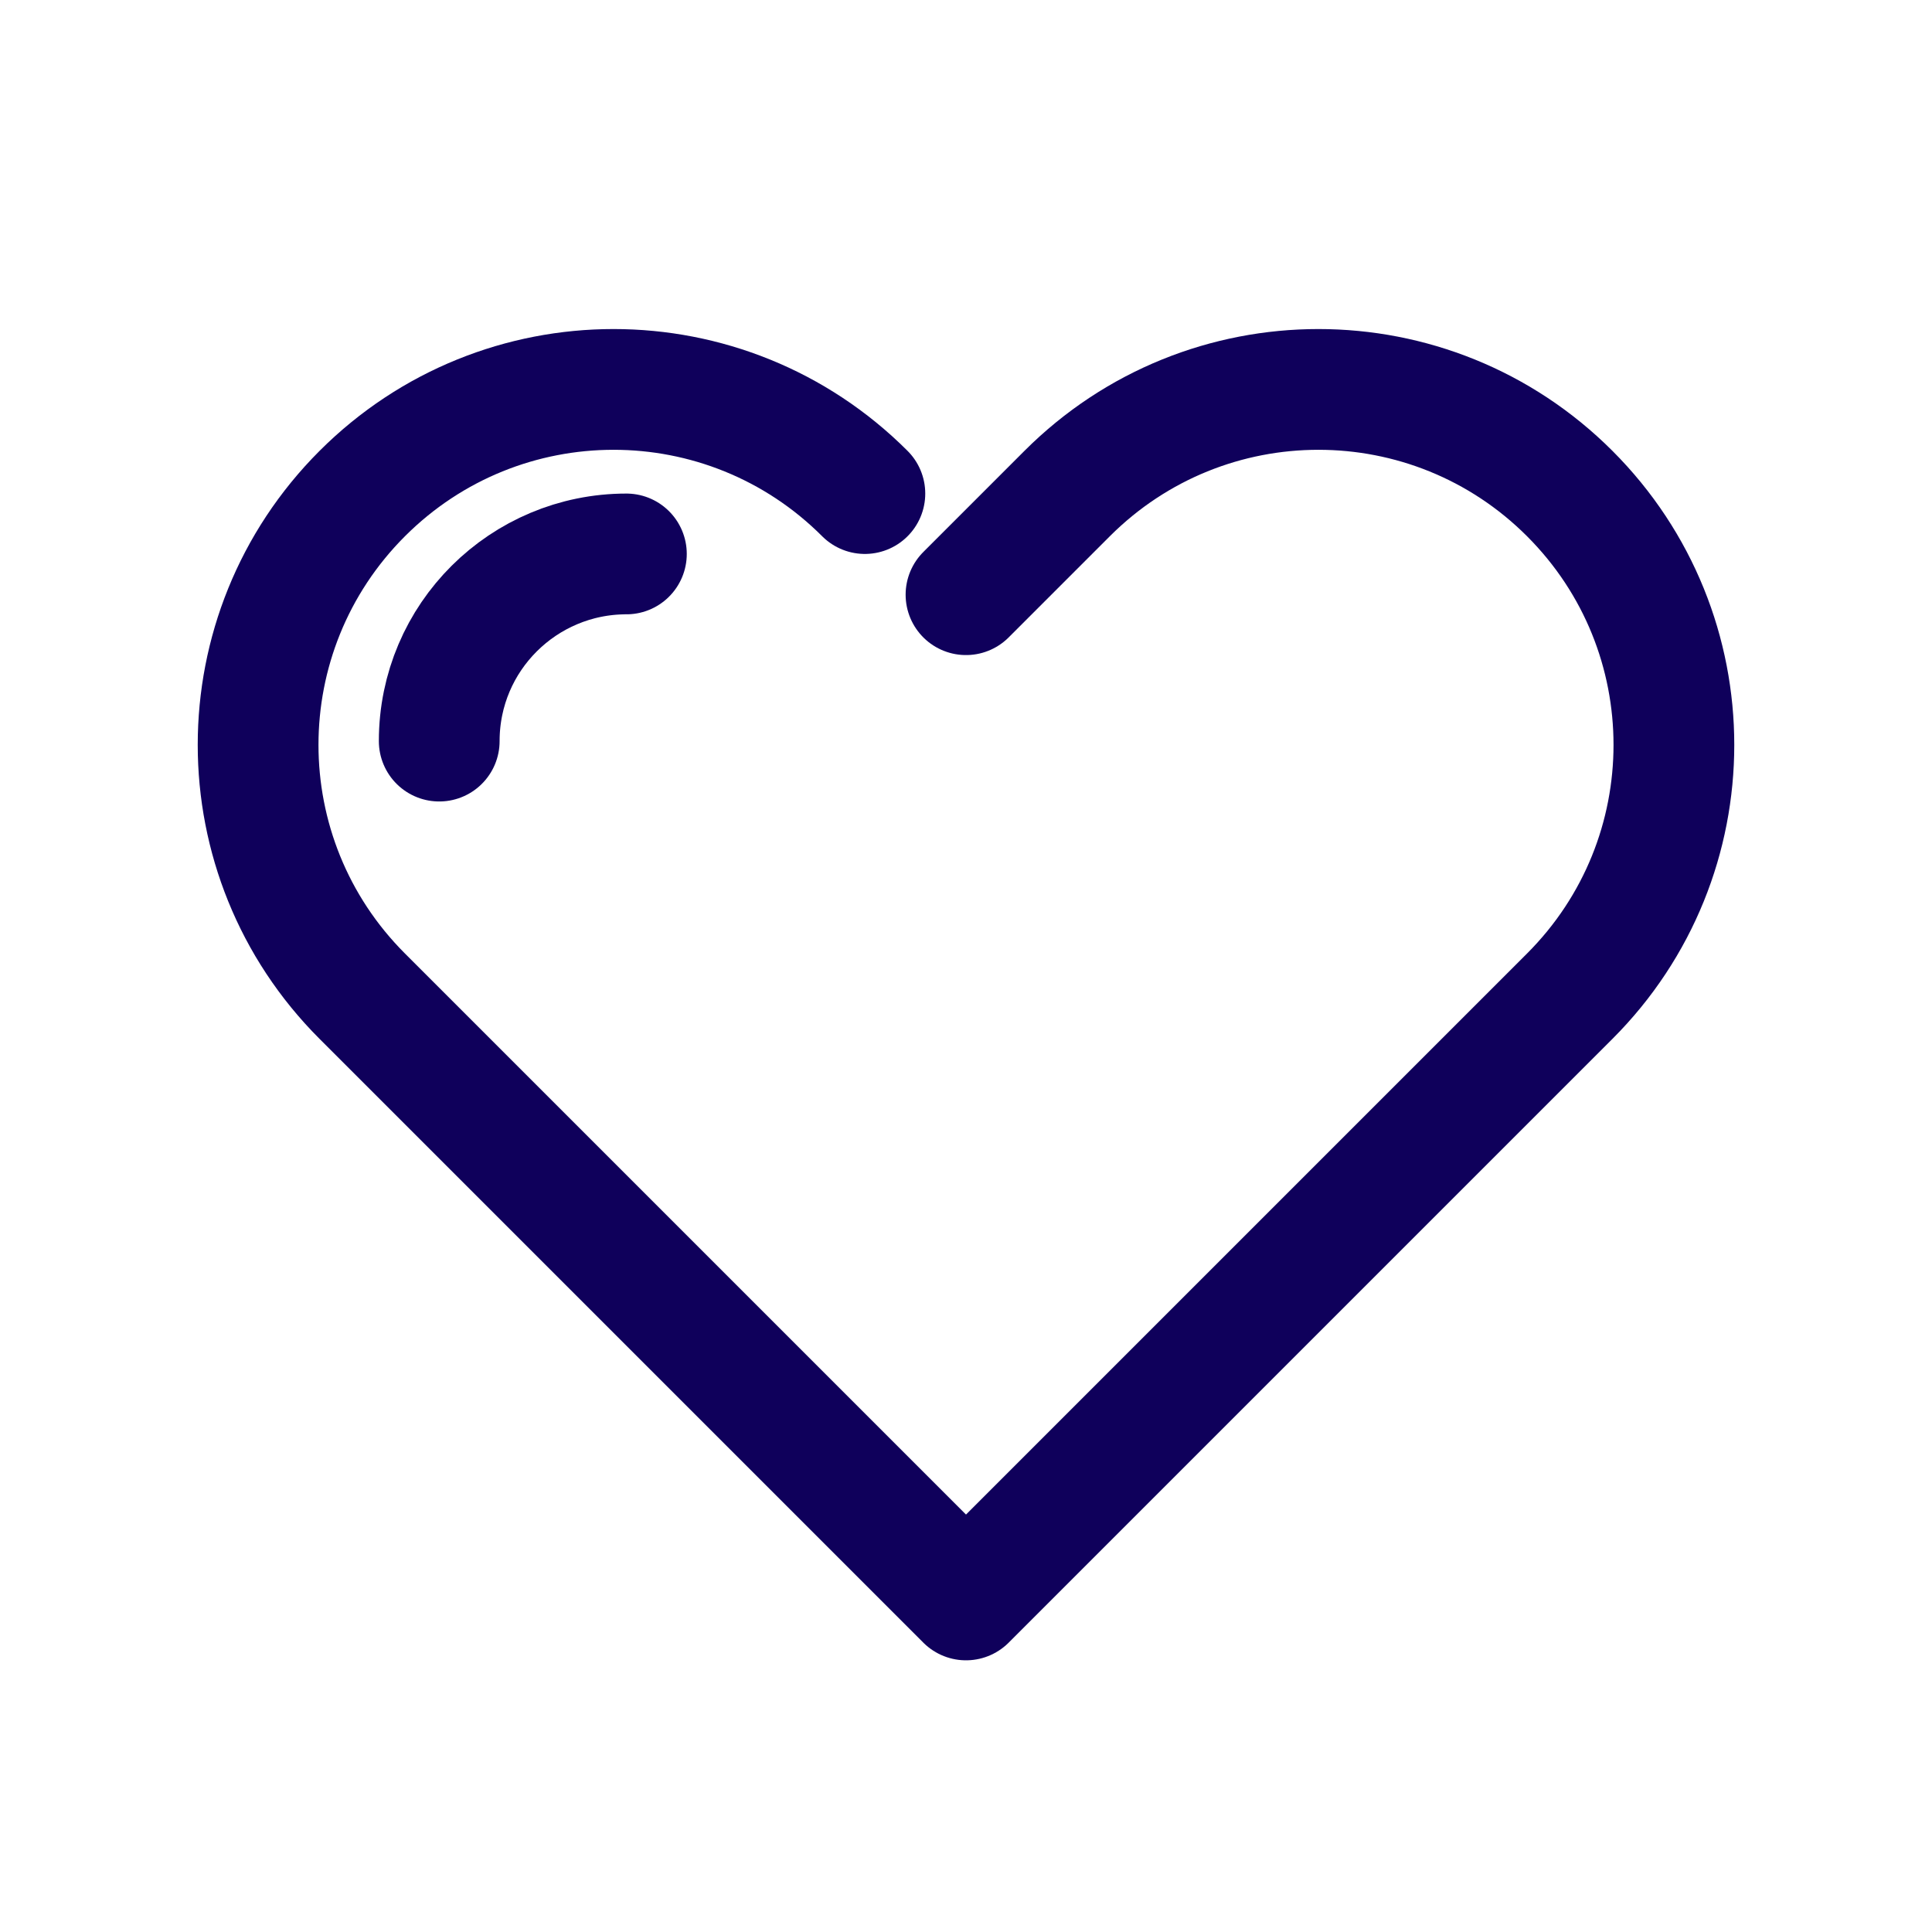 <?xml version="1.0" ?>
<!-- Скачано с сайта svg4.ru / Downloaded from svg4.ru -->
<svg width="800px" height="800px" viewBox="0 0 128 128" version="1.1" xml:space="preserve" xmlns="http://www.w3.org/2000/svg" xmlns:xlink="http://www.w3.org/1999/xlink">
<style type="text/css">
	.st0{display:none;}
	.st1{display:inline;}
	.st2{fill:none;stroke:#0F005B;stroke-width:8;stroke-linecap:round;stroke-linejoin:round;stroke-miterlimit:10;}
</style>
<g class="st0" id="Layer_1"/>
<g id="Layer_2">
<path class="st2" d="M57.3,32.7c-9.2-9.2-24.1-9.2-33.3,0c-9.2,9.2-9.2,24.1,0,33.3l6.7,6.7L64,106l33.3-33.3L104,66   c9.2-9.2,9.2-24.1,0-33.3s-24.1-9.2-33.3,0L64,39.4"/>
<path class="st2" d="M29.1,49.1c0-6.9,5.6-12.4,12.4-12.4"/>
</g>
</svg>